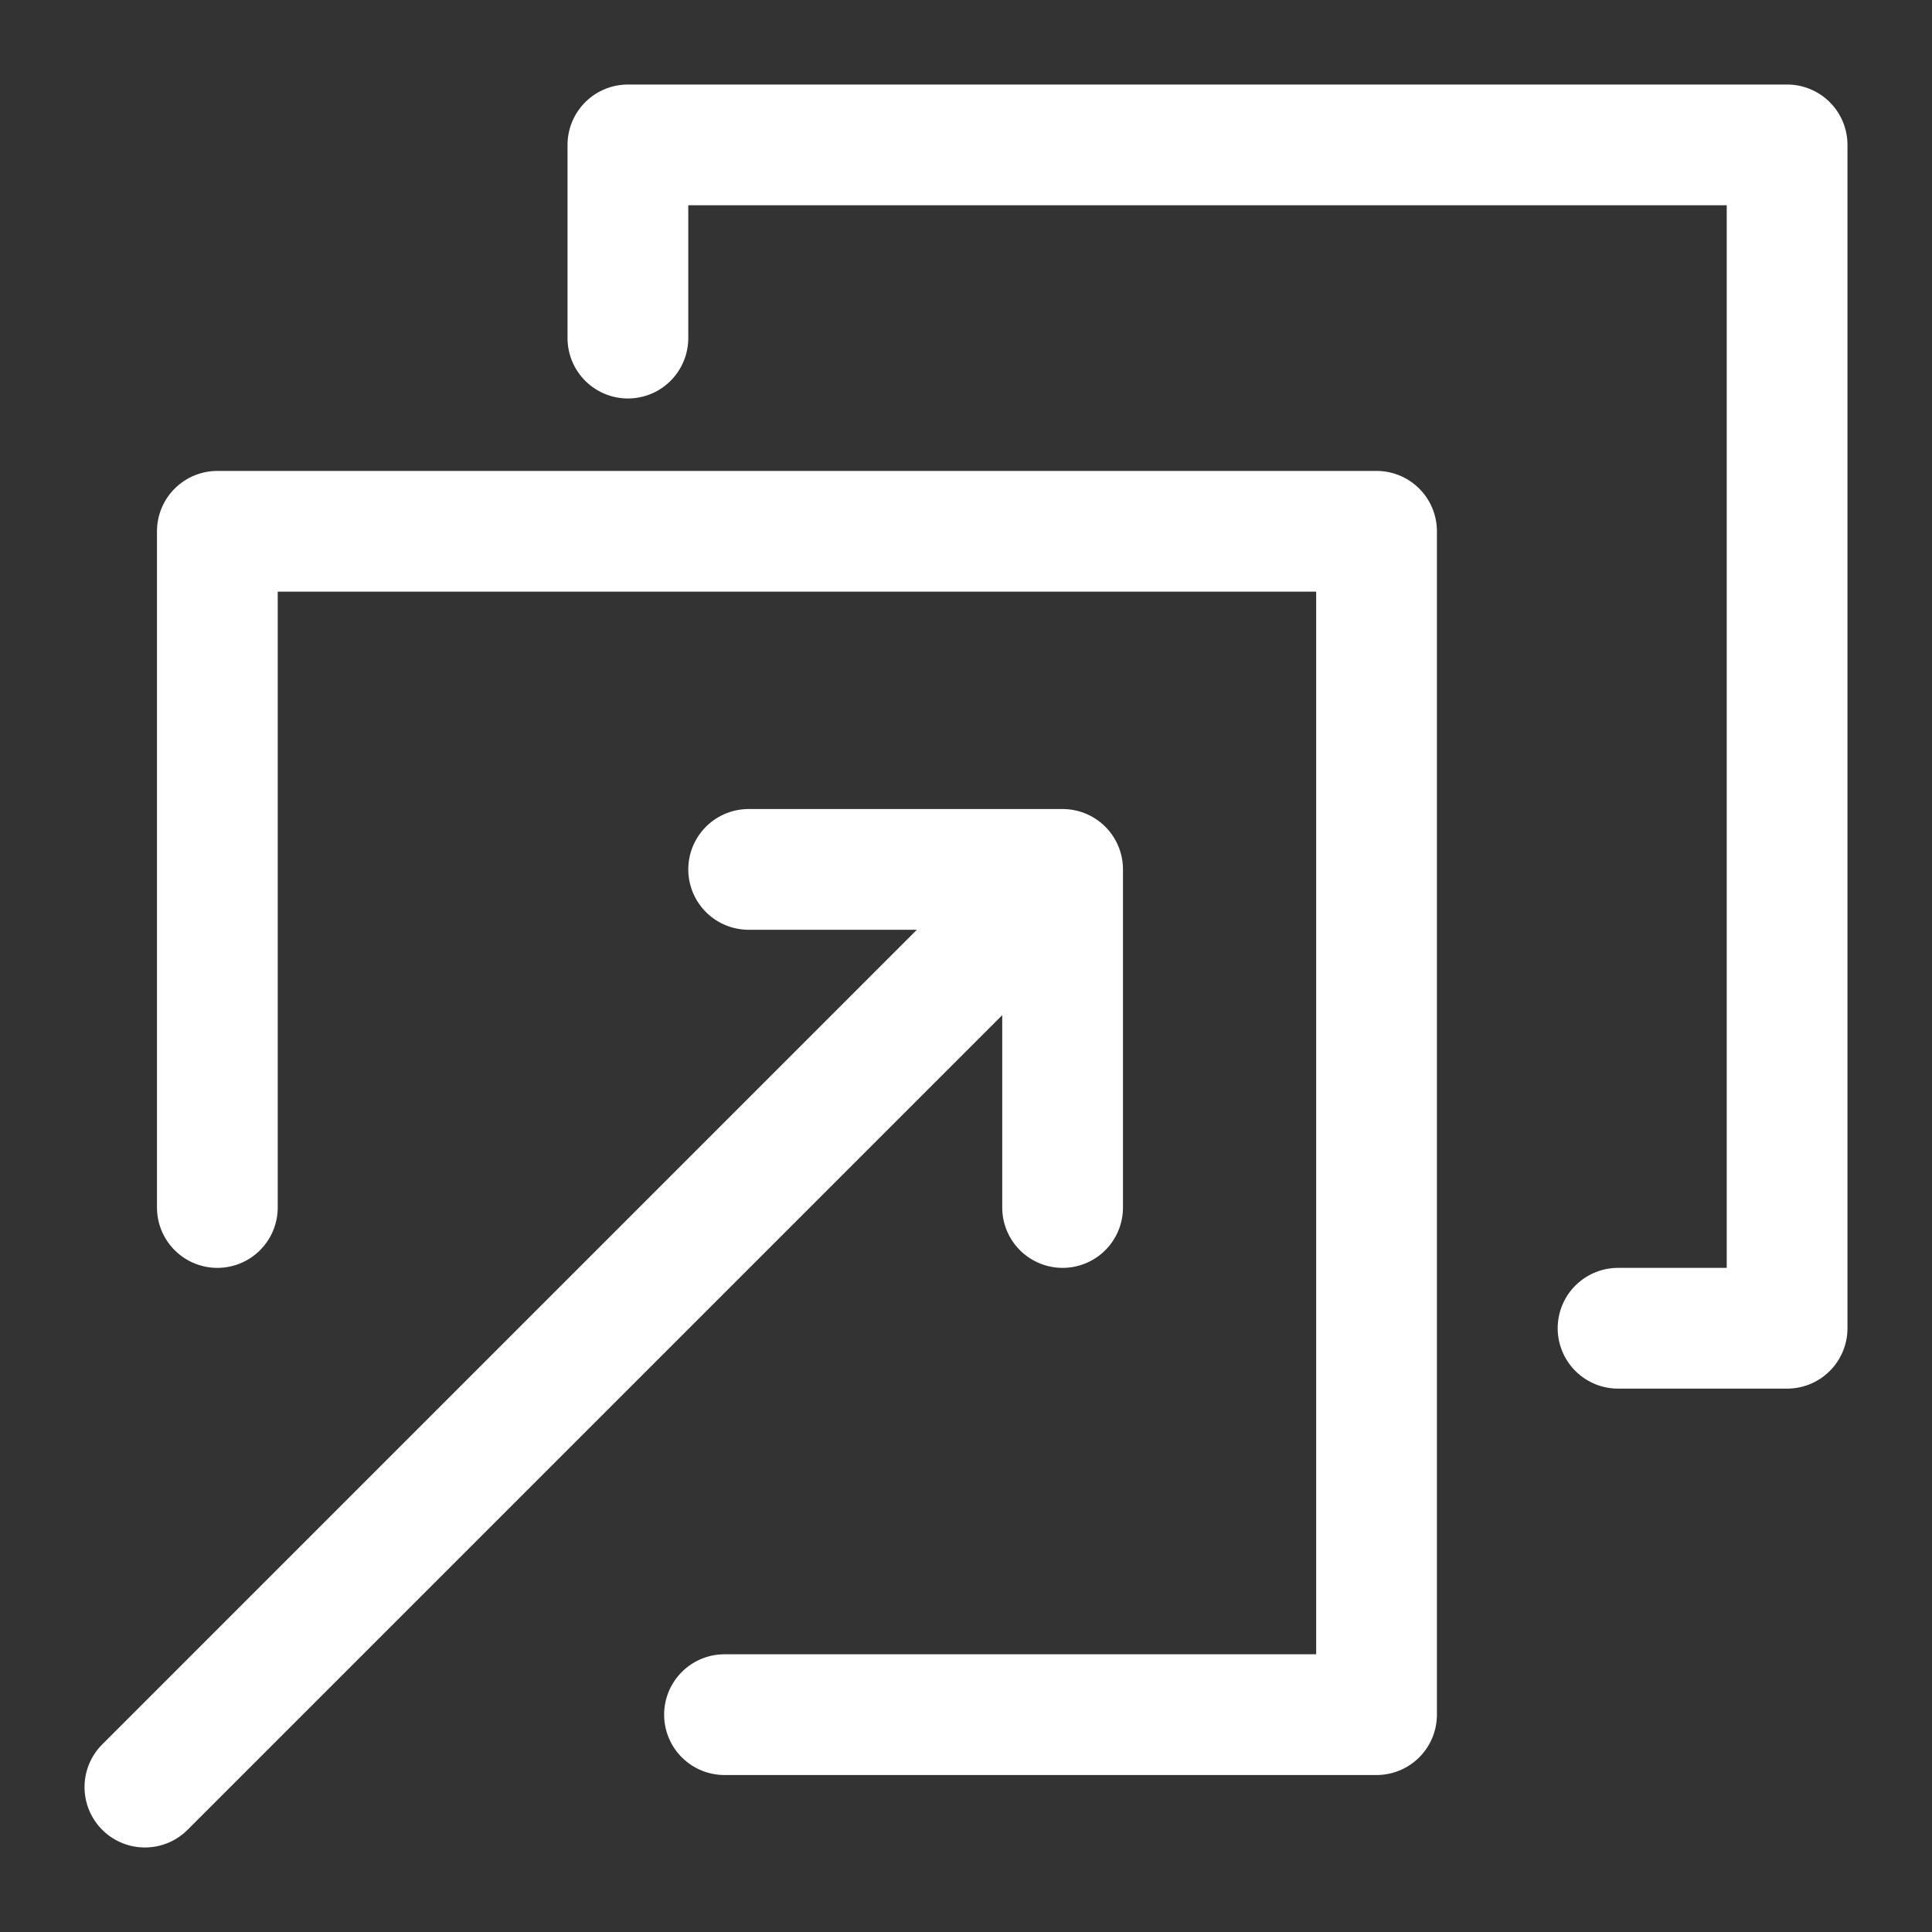 <svg width="32" height="32" viewBox="0 0 32 32" fill="none" xmlns="http://www.w3.org/2000/svg">
<rect x="0" y="0" width="32" height="32" fill="#333333" stroke="none"/>
<path d="M12.4 14.4L17.6 14.4L17.6 20" stroke="white" stroke-width="2" stroke-linecap="round" stroke-linejoin="round"/>
<path d="M10.4 5.6V2.4H29.6V22H26.8" stroke="white" stroke-width="2" stroke-linecap="round" stroke-linejoin="round"/>
<path d="M3.6 20V8.8H22.8V28.4H12" stroke="white" stroke-width="2" stroke-linecap="round" stroke-linejoin="round"/>
<path d="M2.4 29.6L16.4 15.6" stroke="white" stroke-width="2" stroke-linecap="round" stroke-linejoin="round"/>
</svg>

